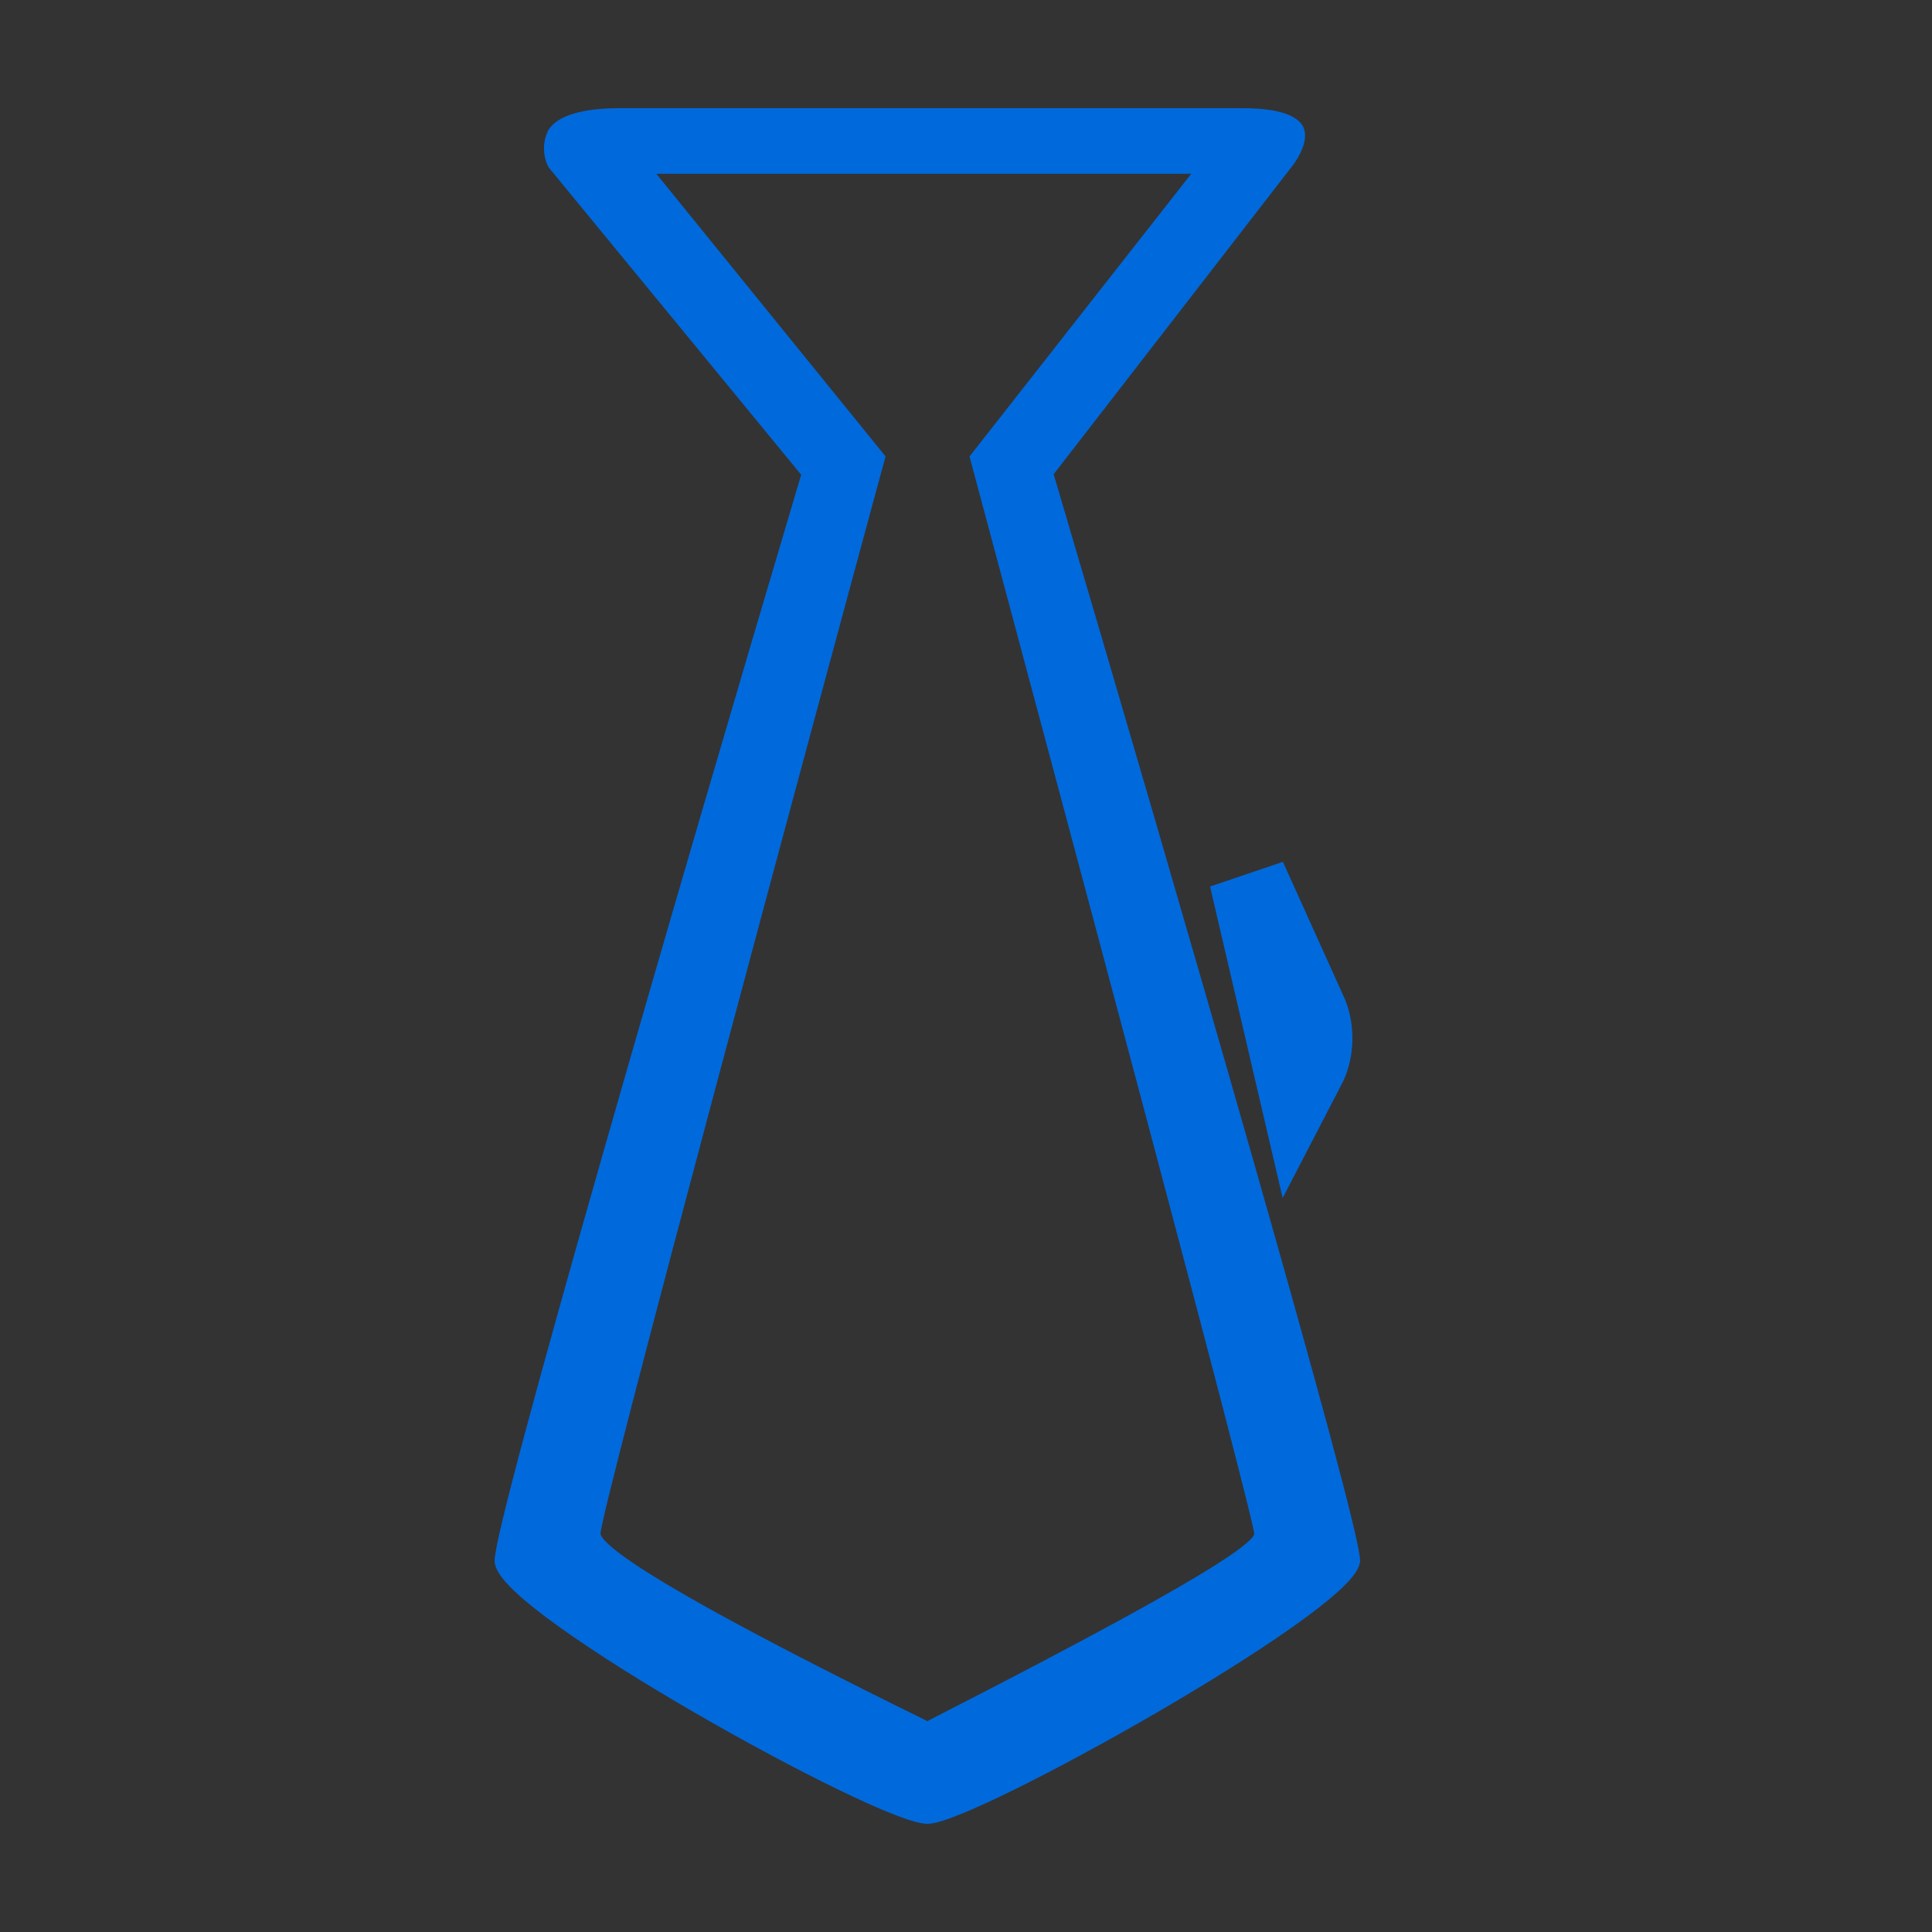 <svg width="25" height="25" viewBox="0 0 25 25" fill="none" xmlns="http://www.w3.org/2000/svg">
<rect x="0" y="0" width="25" height="25" fill="#333333" stroke="none"/>
<path d="M17 13.458L17 13.459C16.997 13.575 16.971 13.684 16.931 13.773L16.777 14.07L16.145 11.358L16.947 13.134C16.983 13.229 17.003 13.341 17 13.458Z" fill="white" stroke="#0069DC"/>
<path d="M12.002 23.5C12.554 23.5 17.381 20.805 17.5 20.201C17.5 19.724 15.135 11.567 13.55 6.204L13.524 6.116L16.646 2.083C16.713 1.999 16.829 1.797 16.773 1.683C16.75 1.639 16.638 1.5 16.083 1.5H7.992C7.556 1.504 7.272 1.588 7.179 1.738C7.152 1.796 7.139 1.858 7.139 1.922C7.139 1.985 7.152 2.047 7.179 2.105L10.48 6.123L10.45 6.215C8.861 11.556 6.5 19.695 6.5 20.201C6.552 20.809 11.401 23.5 12.002 23.5ZM11.349 5.929L8.283 2.149H15.62L12.655 5.929C13.774 10.112 16.329 19.618 16.329 19.838C16.329 19.97 16.329 20.171 12.088 22.338L12.002 22.386L11.916 22.341C7.671 20.252 7.671 19.962 7.671 19.834C7.671 19.537 10.45 9.239 11.349 5.929Z" fill="#0069DC" stroke="#0069DC" stroke-width="0.2"/>
</svg>
